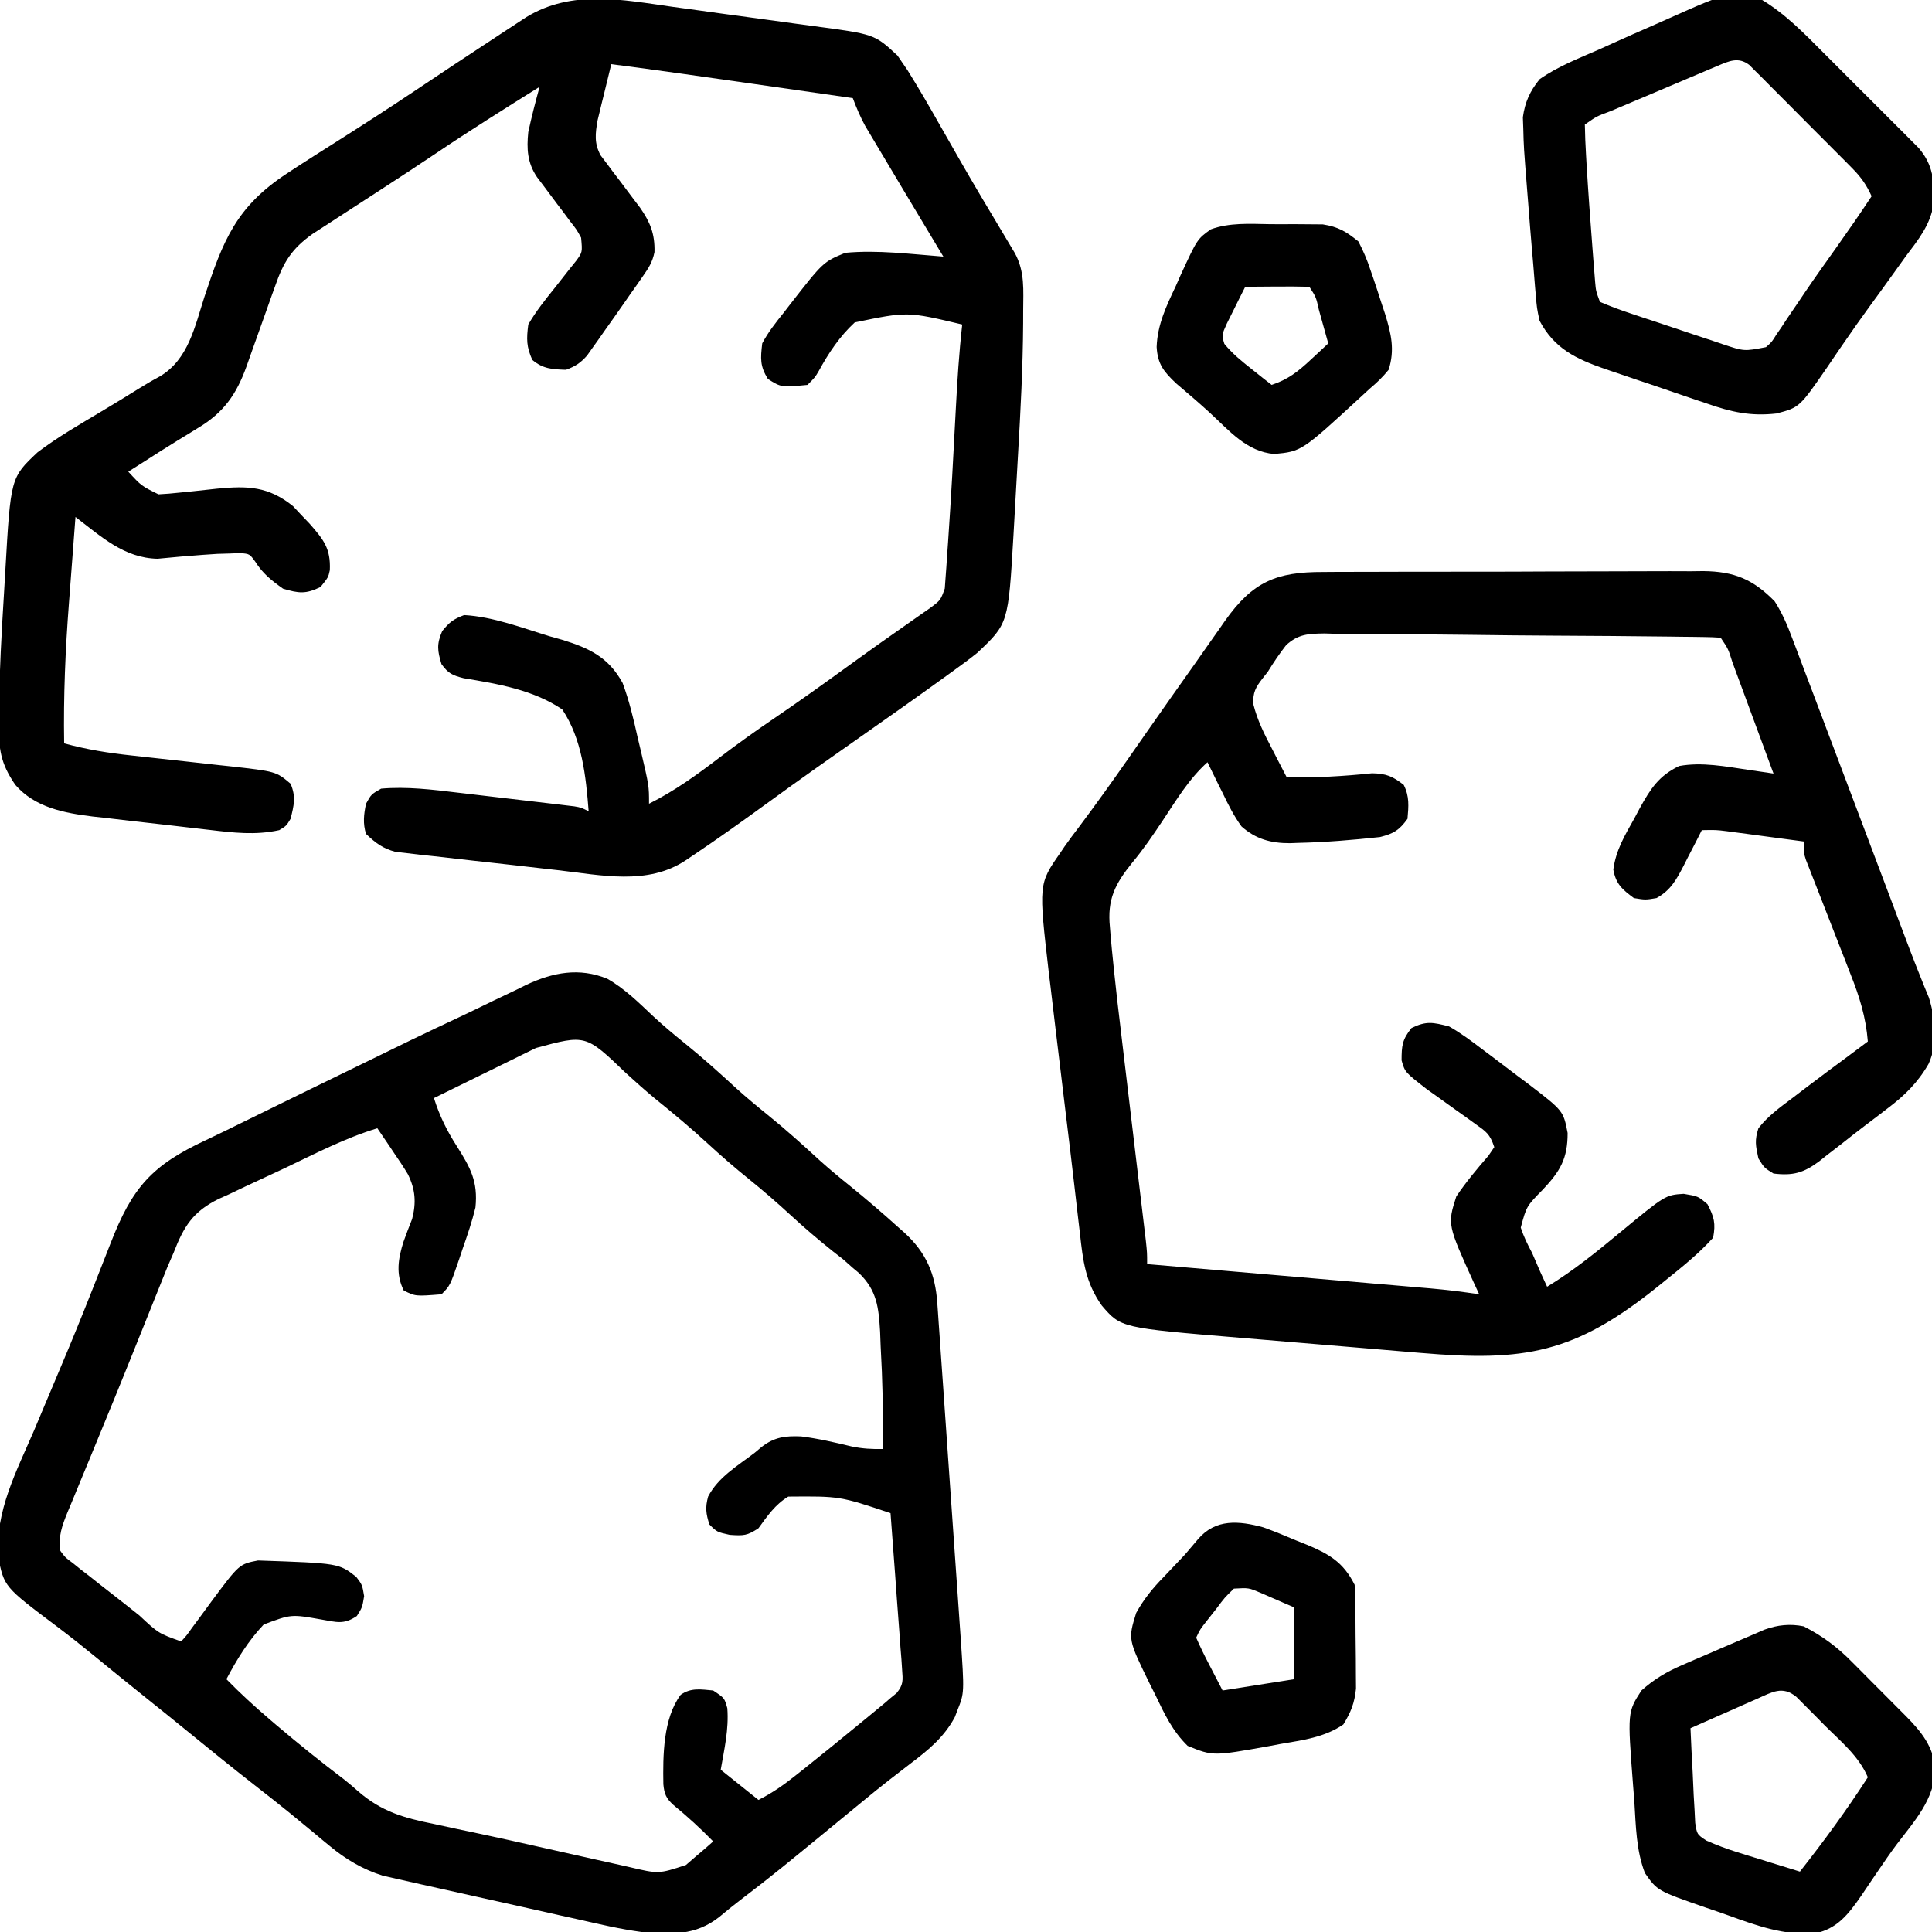 <svg xmlns="http://www.w3.org/2000/svg" width="512" height="512"><path d="M0 0 C1.417 0.193 2.833 0.385 4.25 0.577 C7.188 0.977 10.125 1.384 13.061 1.797 C16.803 2.323 20.547 2.826 24.293 3.323 C27.207 3.713 30.119 4.116 33.031 4.523 C34.411 4.714 35.791 4.9 37.173 5.082 C53.352 7.228 53.352 7.228 59.443 12.886 C59.843 13.473 60.244 14.06 60.656 14.664 C61.373 15.712 61.373 15.712 62.105 16.78 C65.082 21.55 67.894 26.402 70.66 31.297 C71.975 33.604 73.292 35.91 74.609 38.215 C75.105 39.084 75.105 39.084 75.611 39.97 C79.534 46.835 83.583 53.624 87.649 60.405 C88.408 61.68 88.408 61.68 89.184 62.98 C89.849 64.091 89.849 64.091 90.529 65.224 C93.255 70.192 92.766 75.08 92.75 80.59 C92.747 82.18 92.747 82.18 92.744 83.802 C92.667 95.513 92.054 107.188 91.371 118.877 C91.158 122.526 90.954 126.176 90.752 129.826 C90.619 132.188 90.486 134.549 90.352 136.91 C90.291 137.981 90.231 139.052 90.168 140.156 C88.803 163.434 88.803 163.434 80.598 171.172 C78.404 172.94 76.136 174.592 73.848 176.234 C73.197 176.706 72.547 177.178 71.876 177.664 C64.168 183.239 56.383 188.705 48.598 194.172 C45.784 196.149 42.971 198.129 40.16 200.109 C39.463 200.6 38.766 201.091 38.048 201.597 C33.593 204.742 29.17 207.927 24.76 211.134 C18.295 215.834 11.8 220.471 5.16 224.922 C4.539 225.34 3.918 225.759 3.279 226.19 C-6.798 232.873 -19.052 230.087 -30.523 228.781 C-31.826 228.635 -33.129 228.489 -34.472 228.339 C-37.204 228.031 -39.936 227.718 -42.668 227.401 C-46.158 226.997 -49.651 226.615 -53.144 226.238 C-56.502 225.872 -59.856 225.481 -63.211 225.094 C-64.46 224.961 -65.709 224.829 -66.996 224.692 C-68.158 224.552 -69.32 224.413 -70.517 224.269 C-71.536 224.153 -72.555 224.038 -73.604 223.919 C-76.996 223.013 -78.869 221.571 -81.402 219.172 C-82.269 216.415 -81.996 213.983 -81.402 211.172 C-80.027 208.672 -80.027 208.672 -77.402 207.172 C-70.636 206.575 -63.805 207.422 -57.09 208.23 C-56.154 208.339 -55.219 208.448 -54.255 208.56 C-52.298 208.788 -50.342 209.019 -48.386 209.253 C-45.383 209.612 -42.379 209.96 -39.375 210.307 C-37.467 210.531 -35.56 210.755 -33.652 210.98 C-32.753 211.085 -31.855 211.189 -30.928 211.296 C-30.1 211.396 -29.272 211.496 -28.418 211.599 C-27.689 211.686 -26.959 211.773 -26.208 211.862 C-24.402 212.172 -24.402 212.172 -22.402 213.172 C-23.126 203.904 -24.138 194.047 -29.402 186.172 C-37.082 180.984 -46.494 179.39 -55.511 177.91 C-58.502 177.146 -59.618 176.639 -61.402 174.172 C-62.487 170.609 -62.703 168.869 -61.215 165.422 C-59.298 163.043 -58.221 162.238 -55.402 161.172 C-47.796 161.581 -39.955 164.587 -32.715 166.797 C-31.082 167.255 -31.082 167.255 -29.416 167.723 C-22.198 169.943 -17.111 172.377 -13.402 179.172 C-11.673 183.843 -10.534 188.562 -9.465 193.422 C-9.163 194.688 -8.86 195.954 -8.549 197.258 C-6.402 206.428 -6.402 206.428 -6.402 211.172 C0.396 207.773 6.226 203.549 12.243 198.958 C16.901 195.414 21.63 192.02 26.473 188.734 C32.994 184.304 39.403 179.737 45.781 175.103 C51.907 170.655 58.084 166.284 64.293 161.953 C65.294 161.251 65.294 161.251 66.316 160.535 C66.904 160.126 67.491 159.716 68.096 159.294 C70.847 157.252 70.847 157.252 71.977 154.129 C72.037 153.28 72.098 152.43 72.16 151.555 C72.234 150.572 72.307 149.59 72.383 148.578 C72.454 147.495 72.525 146.412 72.598 145.297 C72.678 144.17 72.759 143.044 72.842 141.883 C73.657 130.109 74.292 118.322 74.9 106.536 C75.291 99.058 75.763 91.616 76.598 84.172 C62.066 80.72 62.066 80.72 48.123 83.615 C44.121 87.309 41.213 91.687 38.605 96.444 C37.598 98.172 37.598 98.172 35.598 100.172 C28.67 100.842 28.67 100.842 25.098 98.609 C22.975 95.16 23.129 93.197 23.598 89.172 C25.169 86.198 27.179 83.66 29.285 81.047 C29.816 80.357 30.346 79.668 30.893 78.957 C39.752 67.586 39.752 67.586 45.598 65.172 C54.141 64.35 63.061 65.527 71.598 66.172 C70.849 64.931 70.849 64.931 70.086 63.664 C67.582 59.505 65.089 55.339 62.598 51.172 C62.047 50.251 61.496 49.331 60.928 48.383 C59.168 45.44 57.413 42.494 55.66 39.547 C55.093 38.599 54.525 37.652 53.941 36.675 C53.406 35.774 52.871 34.874 52.32 33.945 C51.843 33.145 51.367 32.345 50.875 31.521 C49.573 29.127 48.558 26.72 47.598 24.172 C40.894 23.211 34.19 22.25 27.487 21.291 C25.212 20.965 22.938 20.64 20.664 20.313 C8.316 18.543 -4.032 16.779 -16.402 15.172 C-17.076 17.899 -17.741 20.629 -18.402 23.359 C-18.593 24.128 -18.784 24.897 -18.98 25.689 C-19.161 26.44 -19.341 27.191 -19.527 27.965 C-19.779 28.994 -19.779 28.994 -20.035 30.044 C-20.641 33.558 -20.971 36.117 -19.241 39.328 C-18.709 40.031 -18.177 40.733 -17.629 41.457 C-17.051 42.235 -16.474 43.013 -15.879 43.814 C-14.962 45.012 -14.962 45.012 -14.027 46.234 C-12.83 47.828 -11.634 49.423 -10.441 51.02 C-9.907 51.721 -9.373 52.422 -8.823 53.145 C-6.101 57.029 -4.831 60.12 -4.958 64.985 C-5.493 67.616 -6.479 69.157 -8.02 71.352 C-8.836 72.527 -8.836 72.527 -9.669 73.726 C-10.527 74.937 -10.527 74.937 -11.402 76.172 C-11.946 76.958 -12.49 77.743 -13.05 78.553 C-14.691 80.918 -16.356 83.265 -18.027 85.609 C-18.867 86.811 -18.867 86.811 -19.723 88.037 C-20.269 88.802 -20.816 89.567 -21.379 90.355 C-21.864 91.042 -22.35 91.728 -22.85 92.435 C-24.595 94.387 -25.954 95.265 -28.402 96.172 C-32.083 96.043 -34.474 95.95 -37.34 93.547 C-38.908 90.042 -38.893 88.025 -38.402 84.172 C-36.394 80.686 -33.922 77.614 -31.402 74.484 C-30.081 72.82 -28.769 71.15 -27.465 69.473 C-26.585 68.377 -26.585 68.377 -25.688 67.259 C-24.053 65.013 -24.053 65.013 -24.402 61.172 C-25.566 59.037 -25.566 59.037 -27.211 56.949 C-27.793 56.164 -28.375 55.378 -28.975 54.568 C-29.59 53.757 -30.206 52.945 -30.84 52.109 C-32.05 50.496 -33.257 48.88 -34.461 47.262 C-35 46.549 -35.54 45.836 -36.095 45.101 C-38.657 41.319 -38.862 37.584 -38.402 33.172 C-37.534 29.134 -36.5 25.152 -35.402 21.172 C-44.661 26.968 -53.912 32.766 -62.968 38.875 C-67.497 41.922 -72.062 44.908 -76.641 47.879 C-77.958 48.736 -79.275 49.592 -80.592 50.449 C-82.581 51.743 -84.571 53.035 -86.565 54.322 C-88.444 55.536 -90.32 56.756 -92.195 57.977 C-93.294 58.688 -94.392 59.399 -95.524 60.132 C-101.08 64.07 -103.285 67.614 -105.496 74.008 C-105.769 74.765 -106.043 75.522 -106.325 76.302 C-107.195 78.713 -108.05 81.129 -108.902 83.547 C-109.756 85.957 -110.613 88.365 -111.48 90.771 C-112.018 92.264 -112.548 93.76 -113.07 95.258 C-115.732 102.665 -119.116 107.537 -125.965 111.609 C-126.576 111.987 -127.187 112.365 -127.817 112.754 C-129.066 113.525 -130.317 114.292 -131.572 115.054 C-134.333 116.74 -137.053 118.489 -139.777 120.234 C-141.319 121.214 -142.86 122.193 -144.402 123.172 C-140.925 126.952 -140.925 126.952 -136.402 129.172 C-134.572 129.086 -132.744 128.927 -130.922 128.727 C-129.299 128.566 -129.299 128.566 -127.643 128.402 C-125.376 128.167 -123.11 127.923 -120.846 127.668 C-112.771 126.893 -107.318 127.031 -100.758 132.293 C-100.042 133.057 -99.327 133.822 -98.59 134.609 C-97.862 135.371 -97.133 136.133 -96.383 136.918 C-92.645 141.172 -90.745 143.516 -90.992 149.262 C-91.402 151.172 -91.402 151.172 -93.465 153.734 C-97.383 155.652 -99.24 155.413 -103.402 154.172 C-106.423 152.022 -108.772 150.176 -110.75 147.023 C-112.261 144.948 -112.261 144.948 -114.758 144.746 C-116.16 144.802 -116.16 144.802 -117.59 144.859 C-119.179 144.906 -119.179 144.906 -120.801 144.953 C-123.375 145.109 -125.935 145.295 -128.504 145.516 C-129.202 145.571 -129.901 145.627 -130.62 145.685 C-132.629 145.852 -134.635 146.049 -136.641 146.246 C-145.511 146.071 -151.607 140.345 -158.402 135.172 C-158.838 140.823 -159.265 146.475 -159.684 152.127 C-159.827 154.042 -159.973 155.956 -160.121 157.87 C-161.082 170.331 -161.611 182.673 -161.402 195.172 C-155.429 196.805 -149.614 197.74 -143.461 198.391 C-142.534 198.494 -141.608 198.597 -140.653 198.704 C-136.724 199.143 -132.793 199.569 -128.863 199.995 C-125.978 200.309 -123.095 200.631 -120.211 200.953 C-119.332 201.046 -118.452 201.139 -117.546 201.234 C-105.251 202.612 -105.251 202.612 -101.402 205.859 C-99.923 209.28 -100.497 211.616 -101.402 215.172 C-102.527 217.047 -102.527 217.047 -104.402 218.172 C-110.716 219.561 -116.551 218.849 -122.926 218.098 C-124.027 217.973 -125.127 217.847 -126.261 217.719 C-128.583 217.452 -130.905 217.18 -133.226 216.904 C-136.757 216.487 -140.29 216.095 -143.824 215.705 C-146.087 215.442 -148.35 215.177 -150.613 214.91 C-151.66 214.796 -152.708 214.683 -153.786 214.566 C-161.372 213.63 -169.115 212.196 -174.34 206.172 C-178.333 200.364 -178.755 196.604 -178.715 189.672 C-178.711 188.669 -178.706 187.666 -178.702 186.632 C-178.56 176.163 -177.984 165.713 -177.335 155.265 C-177.214 153.299 -177.098 151.332 -176.987 149.365 C-175.573 124.753 -175.573 124.753 -168.461 118.047 C-163.105 113.982 -157.228 110.619 -151.465 107.172 C-148.081 105.142 -144.708 103.099 -141.363 101.006 C-139.614 99.923 -137.84 98.874 -136.022 97.912 C-128.476 93.433 -126.761 84.67 -124.215 76.797 C-119.302 62.002 -115.859 52.994 -102.402 44.172 C-101.432 43.533 -100.461 42.894 -99.46 42.236 C-96.434 40.275 -93.39 38.345 -90.34 36.422 C-82.937 31.721 -75.557 26.998 -68.277 22.109 C-61.261 17.404 -54.218 12.74 -47.152 8.109 C-45.686 7.143 -45.686 7.143 -44.191 6.158 C-43.266 5.553 -42.34 4.948 -41.387 4.324 C-40.569 3.788 -39.752 3.252 -38.909 2.699 C-26.814 -4.669 -13.507 -1.894 0 0 Z " fill="#000000" transform="translate(178.402,1.828)"></path><path d="M0 0 C4.629 2.63 8.353 6.349 12.207 9.98 C14.912 12.486 17.689 14.817 20.562 17.125 C25.318 20.962 29.818 25.019 34.312 29.156 C37 31.569 39.752 33.858 42.562 36.125 C47.321 39.965 51.823 44.024 56.32 48.164 C58.963 50.535 61.669 52.778 64.438 55 C68.748 58.497 72.943 62.094 77.062 65.812 C77.615 66.3 78.167 66.787 78.736 67.289 C84.505 72.565 86.913 78.202 87.449 85.849 C87.539 87.102 87.539 87.102 87.631 88.38 C87.693 89.288 87.755 90.196 87.819 91.132 C87.887 92.095 87.955 93.058 88.026 94.05 C88.251 97.236 88.471 100.423 88.691 103.609 C88.847 105.827 89.002 108.044 89.158 110.261 C89.484 114.911 89.807 119.561 90.129 124.212 C90.54 130.162 90.957 136.111 91.376 142.06 C91.698 146.641 92.018 151.222 92.336 155.804 C92.489 157.996 92.642 160.189 92.797 162.382 C93.012 165.455 93.225 168.528 93.436 171.601 C93.5 172.501 93.564 173.401 93.629 174.328 C94.642 189.249 94.642 189.249 92.812 193.812 C92.464 194.731 92.464 194.731 92.109 195.668 C89.279 200.958 85.183 204.329 80.5 207.875 C79.235 208.851 77.971 209.827 76.707 210.805 C75.774 211.524 75.774 211.524 74.823 212.257 C72.411 214.131 70.047 216.06 67.688 218 C44.649 236.945 44.649 236.945 35.16 244.234 C33.305 245.666 31.471 247.126 29.684 248.641 C23.321 253.656 16.88 253.312 9.062 252.625 C3.372 251.853 -2.215 250.543 -7.809 249.266 C-9.386 248.916 -10.963 248.566 -12.541 248.218 C-15.82 247.491 -19.096 246.754 -22.371 246.009 C-26.552 245.058 -30.737 244.131 -34.925 243.212 C-38.172 242.497 -41.417 241.77 -44.661 241.039 C-46.204 240.693 -47.747 240.35 -49.291 240.011 C-51.449 239.535 -53.602 239.043 -55.756 238.548 C-56.977 238.272 -58.198 237.997 -59.457 237.713 C-64.779 236.049 -69.335 233.354 -73.629 229.777 C-74.256 229.26 -74.883 228.744 -75.529 228.211 C-76.18 227.667 -76.83 227.123 -77.5 226.562 C-78.917 225.394 -80.335 224.226 -81.754 223.059 C-82.458 222.478 -83.162 221.898 -83.887 221.3 C-86.869 218.864 -89.899 216.491 -92.938 214.125 C-99.45 209.04 -105.861 203.834 -112.266 198.613 C-115.144 196.268 -118.034 193.939 -120.938 191.625 C-123.841 189.311 -126.731 186.982 -129.609 184.637 C-130.273 184.096 -130.936 183.556 -131.62 182.999 C-132.997 181.875 -134.374 180.75 -135.749 179.624 C-139.091 176.897 -142.452 174.214 -145.902 171.625 C-159.858 161.137 -159.858 161.137 -161.415 153.187 C-162.219 141.03 -156.571 130.543 -151.875 119.625 C-150.959 117.452 -150.044 115.277 -149.132 113.102 C-147.748 109.803 -146.362 106.504 -144.966 103.21 C-142.048 96.317 -139.221 89.395 -136.48 82.43 C-135.973 81.146 -135.973 81.146 -135.455 79.836 C-133.546 75.007 -133.546 75.007 -131.66 70.168 C-125.925 55.374 -120.792 49.476 -106.355 42.76 C-102.914 41.144 -99.507 39.459 -96.097 37.778 C-91.363 35.443 -86.618 33.129 -81.875 30.812 C-80.879 30.326 -79.884 29.839 -78.858 29.338 C-49.768 15.129 -49.768 15.129 -38.468 9.824 C-35.648 8.488 -32.844 7.12 -30.039 5.754 C-28.068 4.814 -26.097 3.875 -24.125 2.938 C-23.247 2.502 -22.368 2.067 -21.463 1.618 C-14.394 -1.694 -7.44 -3.031 0 0 Z M-18.887 18.344 C-19.659 18.721 -20.432 19.098 -21.228 19.487 C-23.696 20.694 -26.161 21.91 -28.625 23.125 C-30.297 23.945 -31.97 24.764 -33.643 25.582 C-37.744 27.59 -41.842 29.606 -45.938 31.625 C-44.457 36.317 -42.526 40.249 -39.875 44.375 C-36.275 50.071 -34.229 53.706 -34.938 60.625 C-35.837 64.333 -37.05 67.902 -38.312 71.5 C-38.63 72.449 -38.947 73.397 -39.273 74.375 C-41.656 81.343 -41.656 81.343 -43.938 83.625 C-50.842 84.173 -50.842 84.173 -53.938 82.625 C-56.112 78.276 -55.418 74.135 -54 69.68 C-53.271 67.659 -52.511 65.648 -51.715 63.652 C-50.601 59.316 -50.844 55.812 -52.871 51.758 C-54.02 49.852 -55.235 48.018 -56.5 46.188 C-56.925 45.551 -57.349 44.915 -57.787 44.26 C-58.826 42.707 -59.88 41.165 -60.938 39.625 C-69.48 42.212 -77.451 46.367 -85.487 50.199 C-87.492 51.148 -89.502 52.084 -91.518 53.008 C-94.445 54.351 -97.35 55.733 -100.254 57.125 C-101.15 57.526 -102.046 57.928 -102.969 58.342 C-109.814 61.704 -112.224 65.621 -114.938 72.625 C-115.506 73.94 -116.075 75.255 -116.644 76.57 C-117.16 77.843 -117.672 79.118 -118.18 80.395 C-118.465 81.102 -118.751 81.809 -119.045 82.538 C-119.972 84.836 -120.892 87.137 -121.812 89.438 C-122.795 91.885 -123.779 94.331 -124.763 96.778 C-125.443 98.469 -126.122 100.16 -126.801 101.851 C-129.252 107.949 -131.745 114.03 -134.254 120.105 C-135.292 122.63 -136.33 125.154 -137.367 127.679 C-138.036 129.302 -138.708 130.925 -139.383 132.546 C-140.324 134.809 -141.255 137.076 -142.184 139.344 C-142.464 140.01 -142.745 140.676 -143.034 141.362 C-144.459 144.877 -145.573 147.83 -144.938 151.625 C-143.614 153.411 -143.614 153.411 -141.676 154.824 C-140.975 155.389 -140.273 155.954 -139.551 156.537 C-138.792 157.123 -138.032 157.709 -137.25 158.312 C-136.484 158.922 -135.717 159.531 -134.927 160.159 C-132.609 161.995 -130.274 163.811 -127.938 165.625 C-126.619 166.669 -125.301 167.715 -123.984 168.762 C-118.952 173.469 -118.952 173.469 -112.938 175.625 C-111.507 174.078 -111.507 174.078 -110.074 172.047 C-109.517 171.298 -108.959 170.549 -108.385 169.777 C-107.223 168.192 -106.062 166.606 -104.9 165.02 C-97.539 155.132 -97.539 155.132 -92.57 154.164 C-71.138 154.898 -71.138 154.898 -66.527 158.516 C-64.938 160.625 -64.938 160.625 -64.438 163.625 C-64.938 166.625 -64.938 166.625 -66.375 168.891 C-69.862 171.251 -71.778 170.489 -75.794 169.808 C-83.767 168.397 -83.767 168.397 -91.045 171.13 C-95.122 175.42 -98.182 180.409 -100.938 185.625 C-97.281 189.37 -93.481 192.853 -89.5 196.25 C-88.895 196.768 -88.289 197.286 -87.665 197.819 C-81.816 202.787 -75.833 207.588 -69.716 212.223 C-68.434 213.234 -67.19 214.296 -65.975 215.387 C-59.765 220.752 -53.892 222.403 -45.938 224 C-43.985 224.422 -42.033 224.844 -40.081 225.268 C-37.939 225.728 -35.796 226.177 -33.652 226.625 C-28.444 227.72 -23.254 228.893 -18.062 230.066 C-15.274 230.693 -12.485 231.319 -9.696 231.944 C-7.865 232.355 -6.033 232.766 -4.202 233.179 C-1.615 233.76 0.973 234.332 3.562 234.902 C4.719 235.164 4.719 235.164 5.898 235.432 C13.606 237.251 13.606 237.251 20.836 234.875 C21.694 234.132 22.553 233.39 23.438 232.625 C24.311 231.882 25.185 231.14 26.086 230.375 C26.738 229.798 27.39 229.22 28.062 228.625 C24.71 225.171 21.231 222.018 17.516 218.957 C15.601 217.202 15.104 216.065 14.859 213.48 C14.727 205.96 14.775 196.024 19.449 189.77 C22.197 187.82 24.823 188.336 28.062 188.625 C31.062 190.625 31.062 190.625 31.809 193.32 C32.239 198.919 31.02 204.108 30.062 209.625 C33.362 212.265 36.663 214.905 40.062 217.625 C43.87 215.721 46.952 213.508 50.25 210.875 C50.848 210.401 51.446 209.928 52.062 209.439 C57.162 205.381 62.212 201.261 67.25 197.125 C67.98 196.526 68.711 195.927 69.464 195.31 C70.15 194.743 70.836 194.177 71.543 193.594 C72.15 193.093 72.758 192.592 73.384 192.076 C73.938 191.597 74.492 191.118 75.062 190.625 C75.591 190.194 76.119 189.763 76.663 189.32 C78.519 187.072 78.34 185.937 78.128 183.062 C78.037 181.681 78.037 181.681 77.945 180.272 C77.864 179.281 77.783 178.29 77.699 177.27 C77.628 176.253 77.558 175.236 77.485 174.188 C77.255 170.937 77.003 167.687 76.75 164.438 C76.59 162.235 76.432 160.033 76.275 157.83 C75.888 152.427 75.482 147.026 75.062 141.625 C61.631 137.122 61.631 137.122 47.961 137.239 C44.496 139.319 42.395 142.413 40.062 145.625 C37.066 147.605 36.174 147.633 32.438 147.375 C29.062 146.625 29.062 146.625 27.062 144.625 C26.149 141.808 25.928 140.112 26.719 137.242 C29.358 132.103 34.551 129.07 39.062 125.625 C39.637 125.14 40.212 124.656 40.805 124.156 C44.215 121.459 47.173 121.107 51.359 121.285 C55.918 121.858 60.363 122.897 64.828 123.969 C67.711 124.554 70.142 124.677 73.062 124.625 C73.148 115.479 72.96 106.381 72.438 97.25 C72.392 96.032 72.347 94.814 72.301 93.559 C71.912 87.075 71.464 82.593 66.672 77.973 C65.875 77.306 65.875 77.306 65.062 76.625 C64.203 75.866 63.343 75.106 62.457 74.324 C61.605 73.66 60.753 72.996 59.875 72.312 C55.974 69.204 52.229 66.008 48.562 62.625 C44.985 59.332 41.347 56.178 37.562 53.125 C33.778 50.072 30.14 46.918 26.562 43.625 C22.097 39.515 17.481 35.66 12.758 31.852 C10.056 29.619 7.461 27.302 4.875 24.938 C-5.712 14.773 -5.712 14.773 -18.887 18.344 Z " fill="#000000" transform="translate(160.938,259.375)"></path><path d="M0 0 C1.168 -0.008 2.336 -0.017 3.54 -0.026 C7.397 -0.049 11.254 -0.05 15.112 -0.049 C17.118 -0.054 19.124 -0.059 21.131 -0.066 C27.437 -0.085 33.742 -0.088 40.048 -0.081 C46.539 -0.074 53.029 -0.097 59.519 -0.134 C65.105 -0.165 70.691 -0.176 76.277 -0.173 C79.607 -0.17 82.937 -0.178 86.267 -0.2 C89.985 -0.223 93.701 -0.213 97.418 -0.195 C98.511 -0.209 99.604 -0.222 100.731 -0.236 C108.926 -0.145 113.925 1.932 119.653 7.785 C121.653 10.911 123.025 14.113 124.307 17.576 C124.58 18.291 124.853 19.006 125.135 19.742 C126.045 22.132 126.941 24.526 127.838 26.92 C128.483 28.619 129.128 30.318 129.773 32.017 C131.573 36.76 133.361 41.507 135.147 46.255 C137.291 51.95 139.444 57.642 141.596 63.334 C144.25 70.357 146.902 77.38 149.547 84.406 C149.958 85.498 150.37 86.59 150.793 87.714 C151.588 89.826 152.382 91.939 153.174 94.052 C154.753 98.254 156.336 102.452 158.011 106.617 C158.464 107.749 158.918 108.882 159.385 110.049 C159.944 111.403 159.944 111.403 160.513 112.785 C162.262 118.37 162.953 124.961 160.423 130.381 C157.525 135.387 154.054 138.785 149.463 142.232 C148.815 142.732 148.167 143.231 147.499 143.745 C146.14 144.786 144.777 145.821 143.41 146.85 C141.34 148.418 139.303 150.023 137.268 151.635 C135.959 152.648 134.649 153.66 133.338 154.67 C132.74 155.148 132.142 155.626 131.526 156.118 C127.36 159.253 124.507 160.048 119.338 159.42 C116.901 157.92 116.901 157.92 115.338 155.42 C114.591 151.97 114.313 150.644 115.338 147.42 C117.865 144.168 121.058 141.877 124.338 139.42 C125.679 138.398 127.018 137.376 128.358 136.354 C131.771 133.764 135.205 131.206 138.653 128.664 C140.556 127.259 142.449 125.843 144.338 124.42 C143.811 117.938 142.134 112.58 139.741 106.557 C139.21 105.186 139.21 105.186 138.669 103.788 C137.546 100.891 136.412 97.999 135.276 95.107 C134.138 92.198 133.002 89.287 131.872 86.374 C131.171 84.566 130.464 82.761 129.752 80.958 C129.435 80.143 129.118 79.329 128.791 78.489 C128.51 77.774 128.229 77.058 127.939 76.321 C127.338 74.42 127.338 74.42 127.338 71.42 C123.589 70.916 119.839 70.417 116.088 69.92 C115.025 69.777 113.961 69.634 112.866 69.486 C111.841 69.351 110.816 69.216 109.76 69.076 C108.818 68.95 107.875 68.825 106.904 68.695 C104.106 68.349 104.106 68.349 100.338 68.42 C99.807 69.468 99.276 70.516 98.729 71.596 C98.016 72.975 97.302 74.354 96.588 75.732 C96.24 76.423 95.892 77.113 95.534 77.824 C93.616 81.5 92.097 84.361 88.338 86.42 C85.401 86.92 85.401 86.92 82.338 86.42 C79.255 84.141 77.568 82.711 76.885 78.873 C77.561 73.722 79.941 69.784 82.463 65.295 C82.938 64.402 83.412 63.508 83.901 62.588 C86.744 57.447 88.972 53.982 94.338 51.42 C100.348 50.312 106.732 51.562 112.713 52.443 C113.959 52.626 115.204 52.808 116.487 52.996 C117.428 53.136 118.369 53.276 119.338 53.42 C117.509 48.452 115.676 43.486 113.839 38.521 C113.214 36.831 112.591 35.14 111.968 33.449 C111.075 31.023 110.178 28.598 109.28 26.174 C108.861 25.033 108.861 25.033 108.434 23.87 C107.339 20.38 107.339 20.38 105.338 17.42 C103.887 17.305 102.431 17.258 100.975 17.239 C100.033 17.225 99.091 17.21 98.121 17.196 C96.558 17.18 96.558 17.18 94.963 17.164 C93.872 17.149 92.781 17.134 91.657 17.119 C81.578 16.993 71.498 16.923 61.419 16.871 C53.969 16.833 46.521 16.764 39.072 16.657 C33.201 16.575 27.331 16.543 21.46 16.527 C18.965 16.513 16.47 16.483 13.975 16.438 C10.479 16.377 6.987 16.373 3.49 16.382 C1.945 16.336 1.945 16.336 0.369 16.289 C-3.906 16.351 -6.575 16.432 -9.817 19.381 C-11.6 21.655 -13.146 23.962 -14.662 26.42 C-15.104 26.983 -15.547 27.547 -16.003 28.128 C-17.9 30.55 -18.688 31.966 -18.509 35.072 C-17.432 39.328 -15.627 42.92 -13.599 46.795 C-13.034 47.899 -13.034 47.899 -12.457 49.025 C-11.532 50.827 -10.598 52.624 -9.662 54.42 C-2.049 54.562 5.38 54.129 12.956 53.346 C16.733 53.429 18.384 54.125 21.338 56.42 C22.884 59.512 22.632 62.014 22.338 65.42 C20.121 68.454 18.716 69.325 15.045 70.248 C7.795 71.033 0.57 71.637 -6.724 71.795 C-7.413 71.821 -8.103 71.847 -8.813 71.874 C-13.848 71.891 -17.902 70.789 -21.662 67.42 C-23.659 64.658 -25.135 61.741 -26.599 58.67 C-26.997 57.877 -27.394 57.084 -27.804 56.268 C-28.774 54.327 -29.721 52.375 -30.662 50.42 C-35.592 54.825 -38.934 60.483 -42.572 65.943 C-45.11 69.734 -47.617 73.463 -50.548 76.963 C-55.184 82.705 -57.274 86.764 -56.517 94.168 C-56.458 94.906 -56.398 95.643 -56.336 96.403 C-56.137 98.745 -55.904 101.082 -55.662 103.42 C-55.587 104.161 -55.513 104.902 -55.436 105.665 C-54.884 111.057 -54.245 116.437 -53.595 121.818 C-53.394 123.513 -53.194 125.208 -52.994 126.903 C-52.474 131.305 -51.948 135.706 -51.421 140.107 C-50.572 147.197 -49.732 154.288 -48.892 161.379 C-48.599 163.845 -48.304 166.311 -48.008 168.776 C-47.829 170.278 -47.651 171.779 -47.472 173.281 C-47.315 174.591 -47.158 175.901 -46.997 177.25 C-46.662 180.42 -46.662 180.42 -46.662 183.42 C-45.662 183.505 -44.663 183.591 -43.634 183.679 C-34.203 184.486 -24.772 185.295 -15.341 186.106 C-10.493 186.523 -5.645 186.939 -0.797 187.354 C3.885 187.754 8.566 188.156 13.247 188.56 C15.031 188.713 16.814 188.866 18.597 189.018 C21.101 189.231 23.605 189.447 26.108 189.664 C26.84 189.726 27.573 189.788 28.327 189.851 C32.694 190.232 37.006 190.763 41.338 191.42 C40.917 190.514 40.495 189.607 40.061 188.674 C32.902 172.921 32.902 172.921 35.276 165.482 C37.854 161.654 40.77 158.177 43.792 154.689 C44.302 153.941 44.812 153.192 45.338 152.42 C44.16 148.885 43.198 148.324 40.225 146.205 C39.389 145.601 38.553 144.997 37.692 144.375 C36.812 143.75 35.932 143.126 35.026 142.482 C33.298 141.247 31.573 140.009 29.85 138.768 C29.081 138.221 28.313 137.675 27.521 137.112 C21.665 132.572 21.665 132.572 20.772 129.42 C20.779 125.586 20.922 123.937 23.401 120.857 C27.353 118.923 29.069 119.35 33.338 120.42 C36.474 122.185 39.293 124.301 42.151 126.482 C42.941 127.072 43.731 127.661 44.546 128.268 C46.821 129.971 49.081 131.693 51.338 133.42 C52.434 134.242 53.531 135.064 54.627 135.885 C63.642 142.812 63.642 142.812 64.772 148.666 C64.784 155.392 62.865 158.751 58.186 163.693 C53.87 168.092 53.87 168.092 52.35 173.748 C53.139 176.136 54.144 178.208 55.338 180.42 C56.075 182.104 56.805 183.792 57.526 185.482 C58.126 186.797 58.728 188.11 59.338 189.42 C66.191 185.251 72.326 180.286 78.489 175.179 C90.67 165.114 90.67 165.114 95.526 164.795 C99.338 165.42 99.338 165.42 101.838 167.545 C103.616 170.953 104.048 172.635 103.338 176.42 C99.555 180.633 95.175 184.128 90.776 187.67 C90.074 188.238 89.371 188.805 88.647 189.39 C66.632 207.101 53.361 209.319 25.858 206.959 C24.029 206.806 22.199 206.654 20.37 206.503 C16.565 206.186 12.761 205.864 8.957 205.539 C4.116 205.126 -0.725 204.722 -5.566 204.322 C-9.334 204.01 -13.101 203.693 -16.868 203.375 C-18.652 203.225 -20.436 203.076 -22.22 202.928 C-53.601 200.317 -53.601 200.317 -58.662 194.42 C-62.999 188.315 -63.67 182.579 -64.474 175.232 C-64.626 173.952 -64.778 172.673 -64.934 171.354 C-65.299 168.28 -65.652 165.205 -66.002 162.13 C-66.638 156.576 -67.312 151.028 -67.989 145.479 C-68.64 140.124 -69.283 134.768 -69.925 129.412 C-70.247 126.726 -70.571 124.04 -70.899 121.354 C-71.364 117.511 -71.819 113.667 -72.271 109.822 C-72.411 108.68 -72.552 107.538 -72.697 106.362 C-75.435 82.689 -75.435 82.689 -69.662 74.42 C-69.287 73.862 -68.912 73.305 -68.526 72.73 C-67.321 71.009 -66.064 69.339 -64.787 67.67 C-60.319 61.704 -55.984 55.66 -51.724 49.545 C-51.134 48.698 -50.543 47.851 -49.935 46.979 C-48.75 45.281 -47.567 43.583 -46.383 41.885 C-42.302 36.041 -38.186 30.223 -34.065 24.407 C-32.66 22.418 -31.264 20.424 -29.869 18.428 C-28.987 17.175 -28.106 15.922 -27.224 14.67 C-26.835 14.109 -26.446 13.549 -26.045 12.971 C-18.671 2.541 -12.402 -0.033 0 0 Z " fill="#000000" transform="translate(350.662,151.58)"></path><path d="M0 0 C6.21 3.746 11.286 8.992 16.367 14.102 C17.508 15.24 17.508 15.24 18.673 16.401 C20.267 17.994 21.858 19.589 23.447 21.187 C25.882 23.632 28.327 26.066 30.773 28.5 C32.326 30.054 33.878 31.609 35.43 33.164 C36.16 33.89 36.89 34.616 37.642 35.364 C38.317 36.045 38.992 36.727 39.687 37.428 C40.28 38.023 40.873 38.618 41.485 39.231 C45.341 43.734 45.623 48.03 45.484 53.809 C44.609 59.578 41.447 63.418 38 68 C37.018 69.362 36.039 70.727 35.062 72.094 C32.864 75.166 30.647 78.224 28.418 81.273 C26.145 84.395 23.922 87.542 21.738 90.727 C20.953 91.866 20.953 91.866 20.151 93.029 C19.167 94.461 18.19 95.899 17.222 97.342 C9.887 107.972 9.887 107.972 3.817 109.577 C-2.999 110.359 -8.184 109.212 -14.609 106.957 C-15.58 106.632 -16.55 106.307 -17.55 105.973 C-19.587 105.286 -21.62 104.591 -23.651 103.886 C-26.748 102.813 -29.855 101.771 -32.965 100.732 C-34.951 100.059 -36.937 99.384 -38.922 98.707 C-39.844 98.396 -40.766 98.086 -41.716 97.766 C-49.318 95.111 -55.067 92.412 -59 85 C-59.714 81.679 -59.714 81.679 -60.012 78.09 C-60.07 77.441 -60.129 76.792 -60.189 76.124 C-60.371 74.063 -60.53 72.001 -60.688 69.938 C-60.804 68.581 -60.922 67.225 -61.041 65.869 C-61.384 61.915 -61.694 57.958 -62 54 C-62.096 52.795 -62.193 51.589 -62.292 50.348 C-63.193 38.969 -63.193 38.969 -63.312 34.125 C-63.35 33.117 -63.387 32.109 -63.426 31.07 C-62.866 27.03 -61.556 24.176 -59 21 C-54.132 17.564 -48.442 15.4 -43 13 C-41.816 12.464 -40.631 11.928 -39.411 11.376 C-36.055 9.858 -32.686 8.371 -29.309 6.901 C-27.951 6.307 -26.596 5.706 -25.243 5.099 C-8.532 -2.369 -8.532 -2.369 0 0 Z M-11.813 17.453 C-12.57 17.77 -13.328 18.087 -14.108 18.414 C-14.921 18.761 -15.733 19.107 -16.57 19.465 C-17.407 19.818 -18.244 20.17 -19.106 20.534 C-20.874 21.28 -22.641 22.029 -24.407 22.781 C-27.119 23.935 -29.835 25.08 -32.551 26.225 C-34.266 26.95 -35.981 27.676 -37.695 28.402 C-38.512 28.747 -39.329 29.092 -40.17 29.447 C-43.848 30.802 -43.848 30.802 -47 33 C-46.96 35.681 -46.849 38.325 -46.688 41 C-46.64 41.826 -46.593 42.651 -46.545 43.502 C-46.108 50.84 -45.567 58.171 -45 65.5 C-44.917 66.592 -44.834 67.684 -44.749 68.809 C-44.667 69.831 -44.585 70.853 -44.5 71.906 C-44.428 72.817 -44.356 73.728 -44.281 74.666 C-44.061 77.152 -44.061 77.152 -43 80 C-40.181 81.209 -37.453 82.222 -34.547 83.172 C-33.695 83.459 -32.842 83.745 -31.964 84.041 C-30.157 84.645 -28.348 85.243 -26.537 85.835 C-23.769 86.744 -21.012 87.677 -18.254 88.613 C-16.498 89.197 -14.741 89.779 -12.984 90.359 C-11.748 90.78 -11.748 90.78 -10.487 91.208 C-4.781 93.116 -4.781 93.116 1 92 C2.554 90.628 2.554 90.628 3.691 88.781 C4.155 88.104 4.62 87.427 5.098 86.73 C5.581 85.994 6.064 85.258 6.562 84.5 C7.615 82.952 8.669 81.403 9.723 79.855 C10.26 79.055 10.798 78.255 11.352 77.431 C14.007 73.515 16.757 69.667 19.5 65.812 C22.735 61.251 25.921 56.669 29 52 C27.659 49.023 26.178 46.922 23.883 44.608 C23.252 43.968 22.621 43.328 21.971 42.668 C21.291 41.989 20.611 41.309 19.91 40.609 C19.21 39.905 18.509 39.2 17.788 38.474 C16.309 36.989 14.826 35.506 13.342 34.026 C11.066 31.753 8.803 29.467 6.541 27.18 C5.102 25.739 3.663 24.299 2.223 22.859 C1.205 21.828 1.205 21.828 0.167 20.776 C-0.783 19.835 -0.783 19.835 -1.754 18.874 C-2.309 18.318 -2.865 17.761 -3.438 17.188 C-6.317 14.998 -8.794 16.177 -11.813 17.453 Z " fill="#000000" transform="translate(467,0)"></path><path d="M0 0 C4.99 2.57 8.888 5.449 12.828 9.465 C13.344 9.98 13.859 10.495 14.391 11.026 C15.47 12.107 16.545 13.192 17.617 14.281 C19.251 15.939 20.898 17.582 22.547 19.225 C23.6 20.283 24.652 21.342 25.703 22.402 C26.191 22.889 26.678 23.376 27.18 23.877 C31.223 28.004 34.411 31.92 34.875 37.812 C34.637 45.905 29.319 51.633 24.622 57.819 C22.954 60.062 21.374 62.349 19.809 64.664 C19.287 65.43 18.765 66.196 18.228 66.986 C17.225 68.459 16.228 69.936 15.237 71.417 C11.9 76.226 8.833 80.302 2.73 81.413 C-5.226 81.879 -12.383 79.365 -19.745 76.685 C-21.818 75.936 -23.902 75.23 -25.99 74.525 C-38.791 70.075 -38.791 70.075 -42.078 65.381 C-44.393 59.402 -44.48 52.836 -44.875 46.5 C-44.99 45.001 -45.107 43.502 -45.227 42.004 C-46.704 22.748 -46.704 22.748 -43 17 C-39.629 13.998 -36.352 12.058 -32.219 10.273 C-31.129 9.799 -30.04 9.325 -28.918 8.836 C-27.79 8.354 -26.662 7.872 -25.5 7.375 C-24.372 6.885 -23.244 6.395 -22.082 5.891 C-19.06 4.582 -16.035 3.28 -13 2 C-12.136 1.627 -11.271 1.254 -10.381 0.87 C-6.93 -0.391 -3.577 -0.73 0 0 Z M-12.324 19.188 C-13.352 19.639 -14.38 20.09 -15.439 20.555 C-16.511 21.032 -17.583 21.509 -18.688 22 C-20.313 22.715 -20.313 22.715 -21.971 23.445 C-24.649 24.625 -27.326 25.81 -30 27 C-29.837 30.935 -29.643 34.866 -29.42 38.798 C-29.314 40.792 -29.232 42.788 -29.15 44.783 C-29.076 46.037 -29.002 47.29 -28.926 48.582 C-28.868 49.739 -28.811 50.897 -28.751 52.089 C-28.272 55.147 -28.272 55.147 -25.773 56.787 C-23.101 57.956 -20.485 58.961 -17.699 59.824 C-16.235 60.283 -16.235 60.283 -14.74 60.752 C-13.733 61.061 -12.725 61.369 -11.688 61.688 C-10.661 62.008 -9.634 62.328 -8.576 62.658 C-6.053 63.445 -3.527 64.225 -1 65 C5.385 56.888 11.4 48.682 17 40 C14.586 34.362 9.838 30.51 5.562 26.25 C4.69 25.362 3.818 24.474 2.92 23.559 C2.081 22.719 1.243 21.88 0.379 21.016 C-0.389 20.245 -1.156 19.475 -1.947 18.681 C-5.633 15.663 -8.373 17.441 -12.324 19.188 Z " fill="#000000" transform="translate(478,431)"></path><path d="M0 0 C2.127 0.034 4.251 0.021 6.378 0.001 C7.744 0.008 9.11 0.018 10.476 0.031 C12.32 0.047 12.32 0.047 14.201 0.063 C18.285 0.698 20.452 1.991 23.632 4.597 C24.963 7.198 25.928 9.423 26.82 12.159 C27.189 13.225 27.189 13.225 27.566 14.312 C28.279 16.399 28.96 18.496 29.632 20.597 C29.988 21.669 30.344 22.742 30.71 23.847 C32.296 29.035 33.337 33.271 31.632 38.597 C30.008 40.588 28.573 41.962 26.632 43.597 C25.524 44.618 25.524 44.618 24.394 45.659 C8.574 60.225 8.574 60.225 1.32 60.909 C-6.029 60.287 -10.607 54.701 -15.833 49.909 C-18.724 47.272 -21.688 44.729 -24.676 42.202 C-27.939 39.105 -29.574 37.139 -29.844 32.55 C-29.632 26.589 -27.259 21.667 -24.743 16.347 C-24.316 15.38 -23.889 14.413 -23.45 13.417 C-19.083 3.954 -19.083 3.954 -15.483 1.372 C-10.568 -0.428 -5.172 -0.093 0 0 Z M-6.368 16.597 C-7.428 18.671 -8.466 20.756 -9.493 22.847 C-10.073 24.007 -10.653 25.167 -11.25 26.363 C-12.609 29.383 -12.609 29.383 -11.899 31.722 C-9.779 34.318 -7.37 36.27 -4.743 38.347 C-3.74 39.146 -2.737 39.945 -1.704 40.769 C-0.933 41.372 -0.162 41.975 0.632 42.597 C4.953 41.18 7.637 39.059 10.945 35.972 C11.828 35.155 12.711 34.337 13.621 33.495 C14.284 32.869 14.948 32.242 15.632 31.597 C14.99 29.283 14.344 26.971 13.695 24.659 C13.512 24 13.33 23.341 13.142 22.661 C12.406 19.359 12.406 19.359 10.632 16.597 C7.77 16.524 4.932 16.505 2.07 16.534 C1.264 16.539 0.457 16.543 -0.374 16.548 C-2.372 16.56 -4.37 16.578 -6.368 16.597 Z " fill="#000000" transform="translate(336.368,59.403)"></path><path d="M0 0 C2.899 1.05 5.726 2.204 8.56 3.42 C9.53 3.808 10.501 4.195 11.501 4.594 C17.48 7.089 21.203 9.269 24.185 15.233 C24.42 19.585 24.413 23.941 24.425 28.299 C24.434 30.461 24.465 32.622 24.497 34.784 C24.504 36.168 24.509 37.552 24.513 38.936 C24.527 40.818 24.527 40.818 24.541 42.738 C24.15 46.576 23.202 48.964 21.185 52.233 C16.183 55.689 10.316 56.399 4.435 57.42 C3.027 57.686 3.027 57.686 1.591 57.958 C-13.367 60.633 -13.367 60.633 -20.077 57.909 C-24.1 53.977 -26.222 49.459 -28.628 44.42 C-29.117 43.448 -29.606 42.475 -30.11 41.473 C-35.884 29.678 -35.884 29.678 -33.71 22.67 C-31.707 19.036 -29.382 16.174 -26.503 13.233 C-25.518 12.196 -24.533 11.158 -23.55 10.12 C-22.647 9.167 -21.745 8.214 -20.815 7.233 C-19.616 5.847 -18.426 4.454 -17.253 3.045 C-12.633 -2.285 -6.533 -1.78 0 0 Z M-7.815 16.233 C-10.255 18.59 -10.255 18.59 -12.503 21.608 C-13.684 23.105 -13.684 23.105 -14.89 24.631 C-16.796 27.05 -16.796 27.05 -17.815 29.233 C-16.737 31.683 -15.62 33.995 -14.378 36.358 C-12.614 39.761 -12.614 39.761 -10.815 43.233 C-4.545 42.243 1.725 41.253 8.185 40.233 C8.185 33.963 8.185 27.693 8.185 21.233 C6.287 20.408 4.39 19.583 2.435 18.733 C1.367 18.269 0.3 17.805 -0.8 17.327 C-3.908 16.006 -3.908 16.006 -7.815 16.233 Z " fill="#000000" transform="translate(334.815,404.767)"></path></svg>